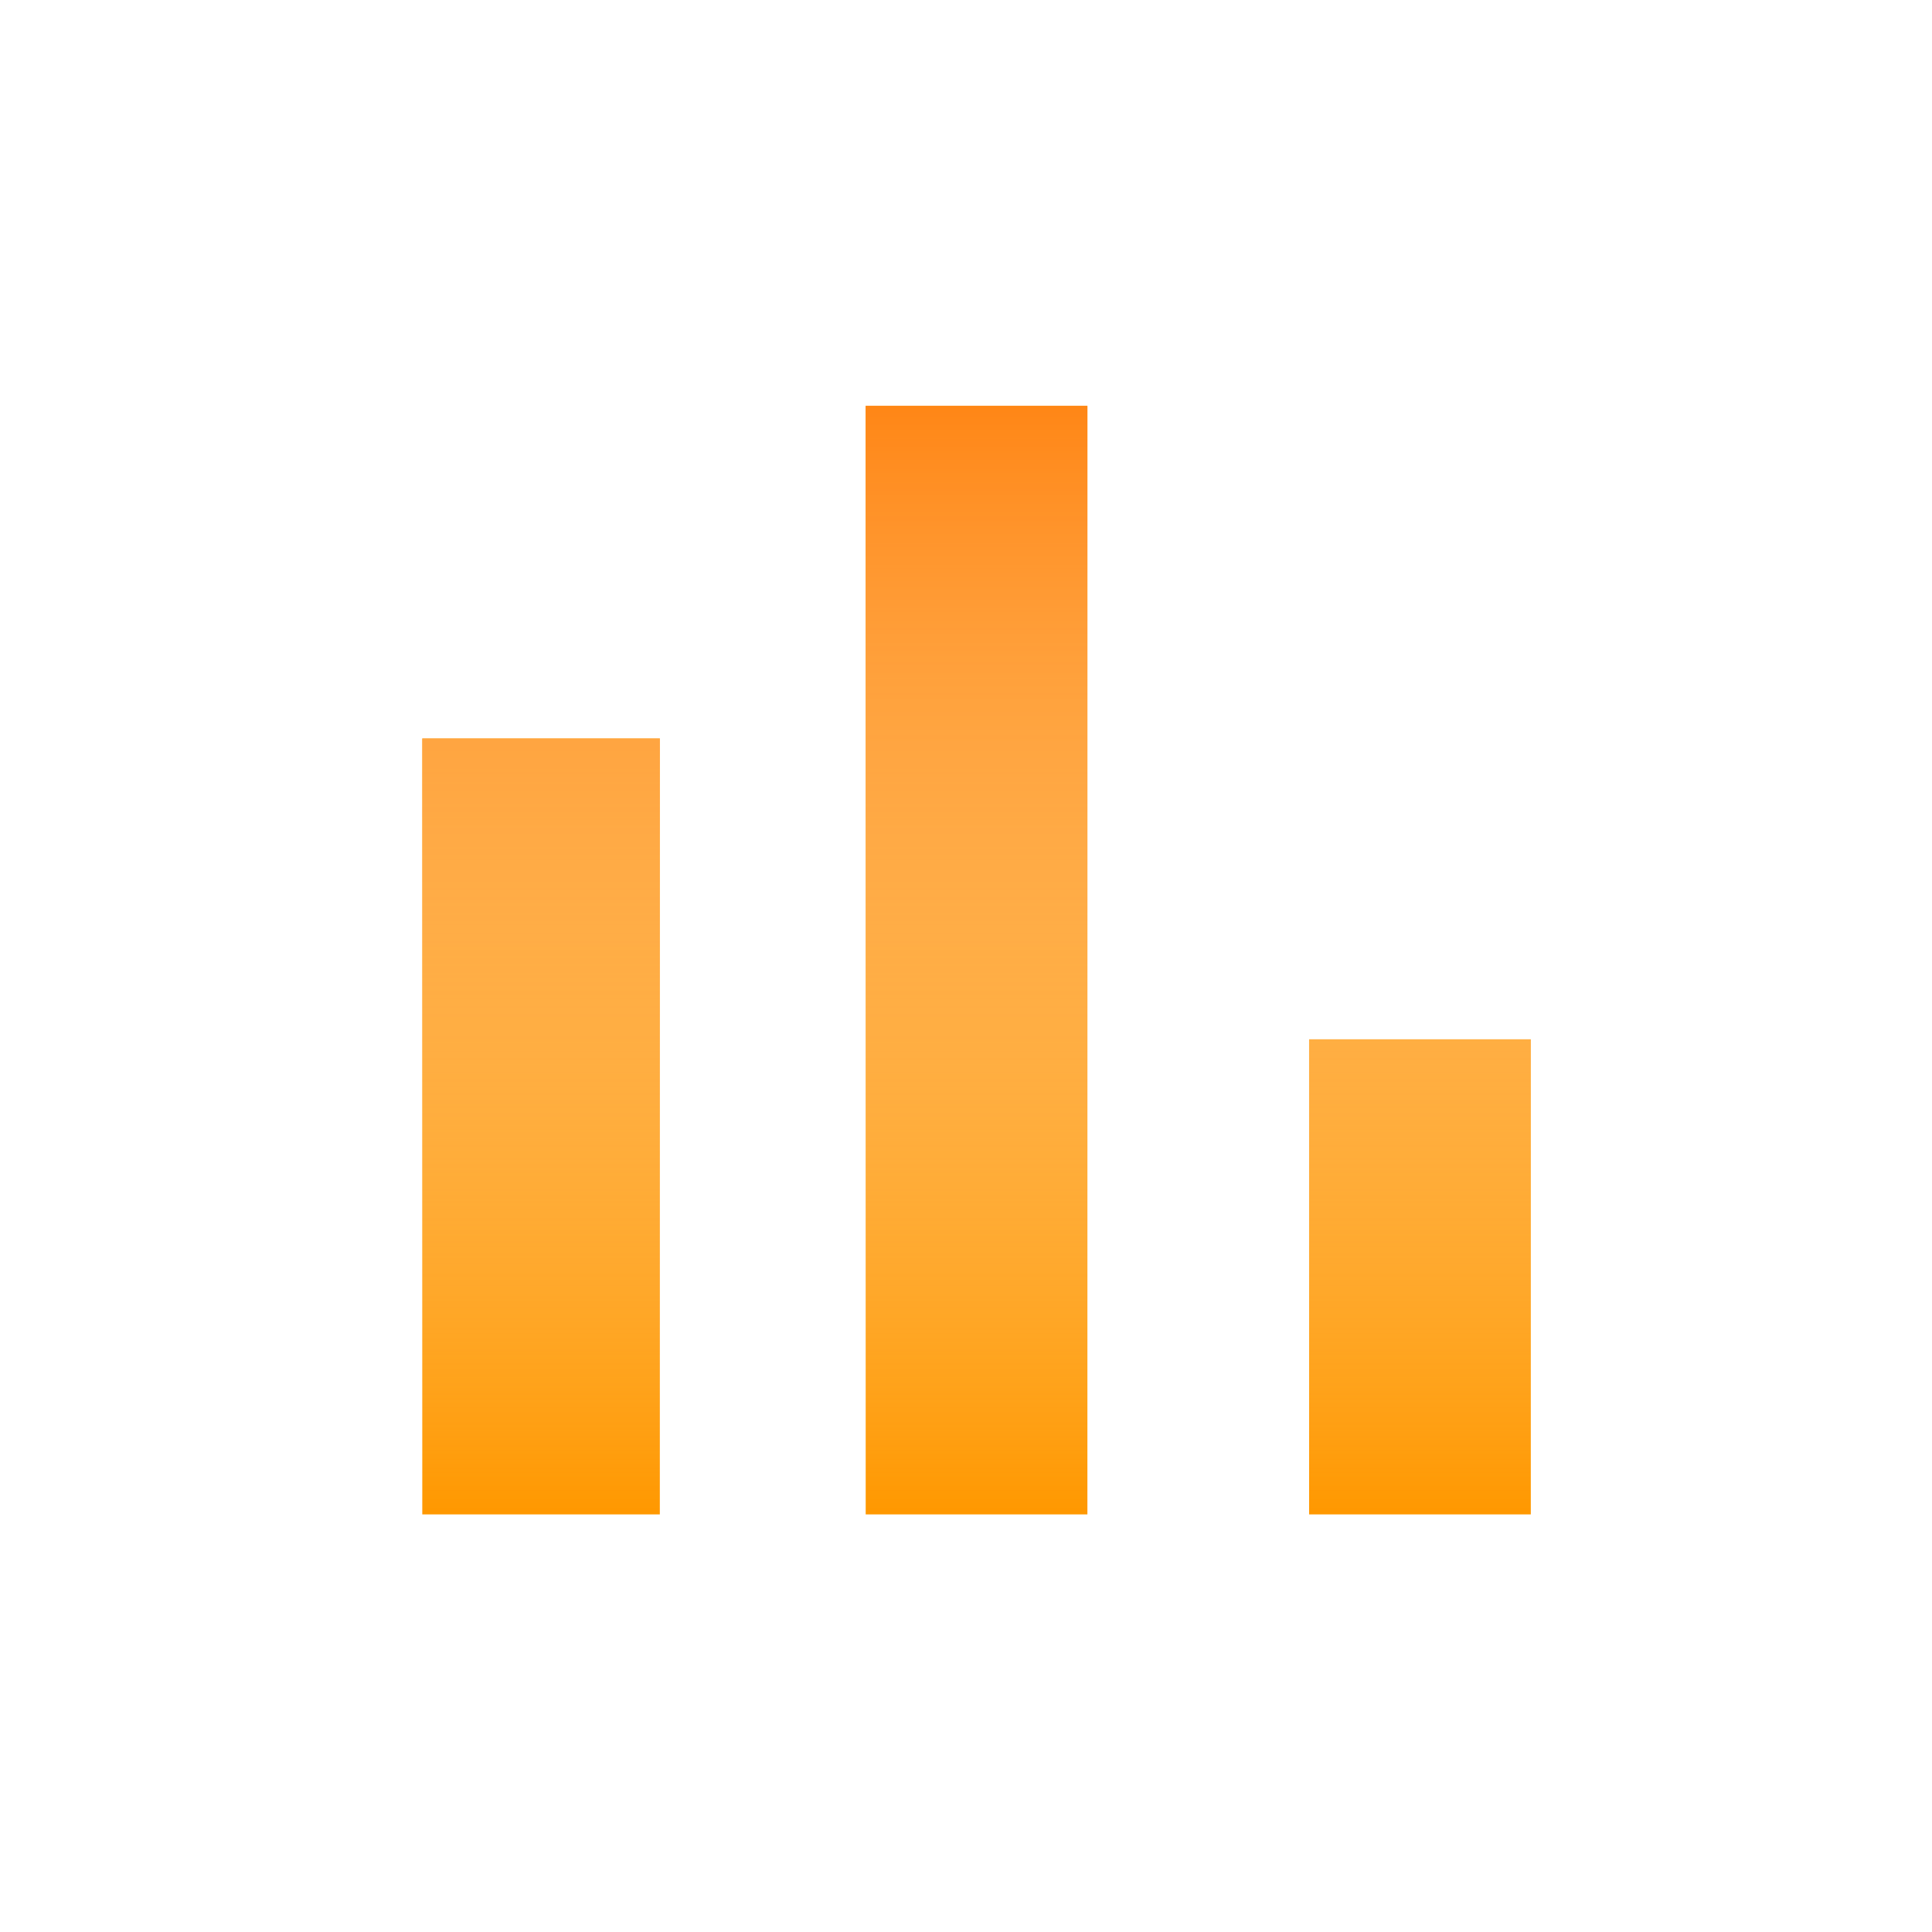 <svg xmlns="http://www.w3.org/2000/svg" width="61" height="61" fill="none" xmlns:v="https://vecta.io/nano"><path d="M13.333 23.315h7.5v24.5h-7.5v-24.5zm14-10.5h7v35h-7v-35h0zm14 20h7v15h-7v-15z" fill="#ff9800"/><path d="M13.333 23.315h7.5v24.5h-7.5v-24.5zm14-10.5h7v35h-7v-35h0zm14 20h7v15h-7v-15z" fill="url(#A)"/><defs><linearGradient id="A" x1="30.833" y1="12.815" x2="30.833" y2="47.815" gradientUnits="userSpaceOnUse"><stop stop-color="#ff8616"/><stop offset="1" stop-color="#fff" stop-opacity="0"/></linearGradient></defs></svg>